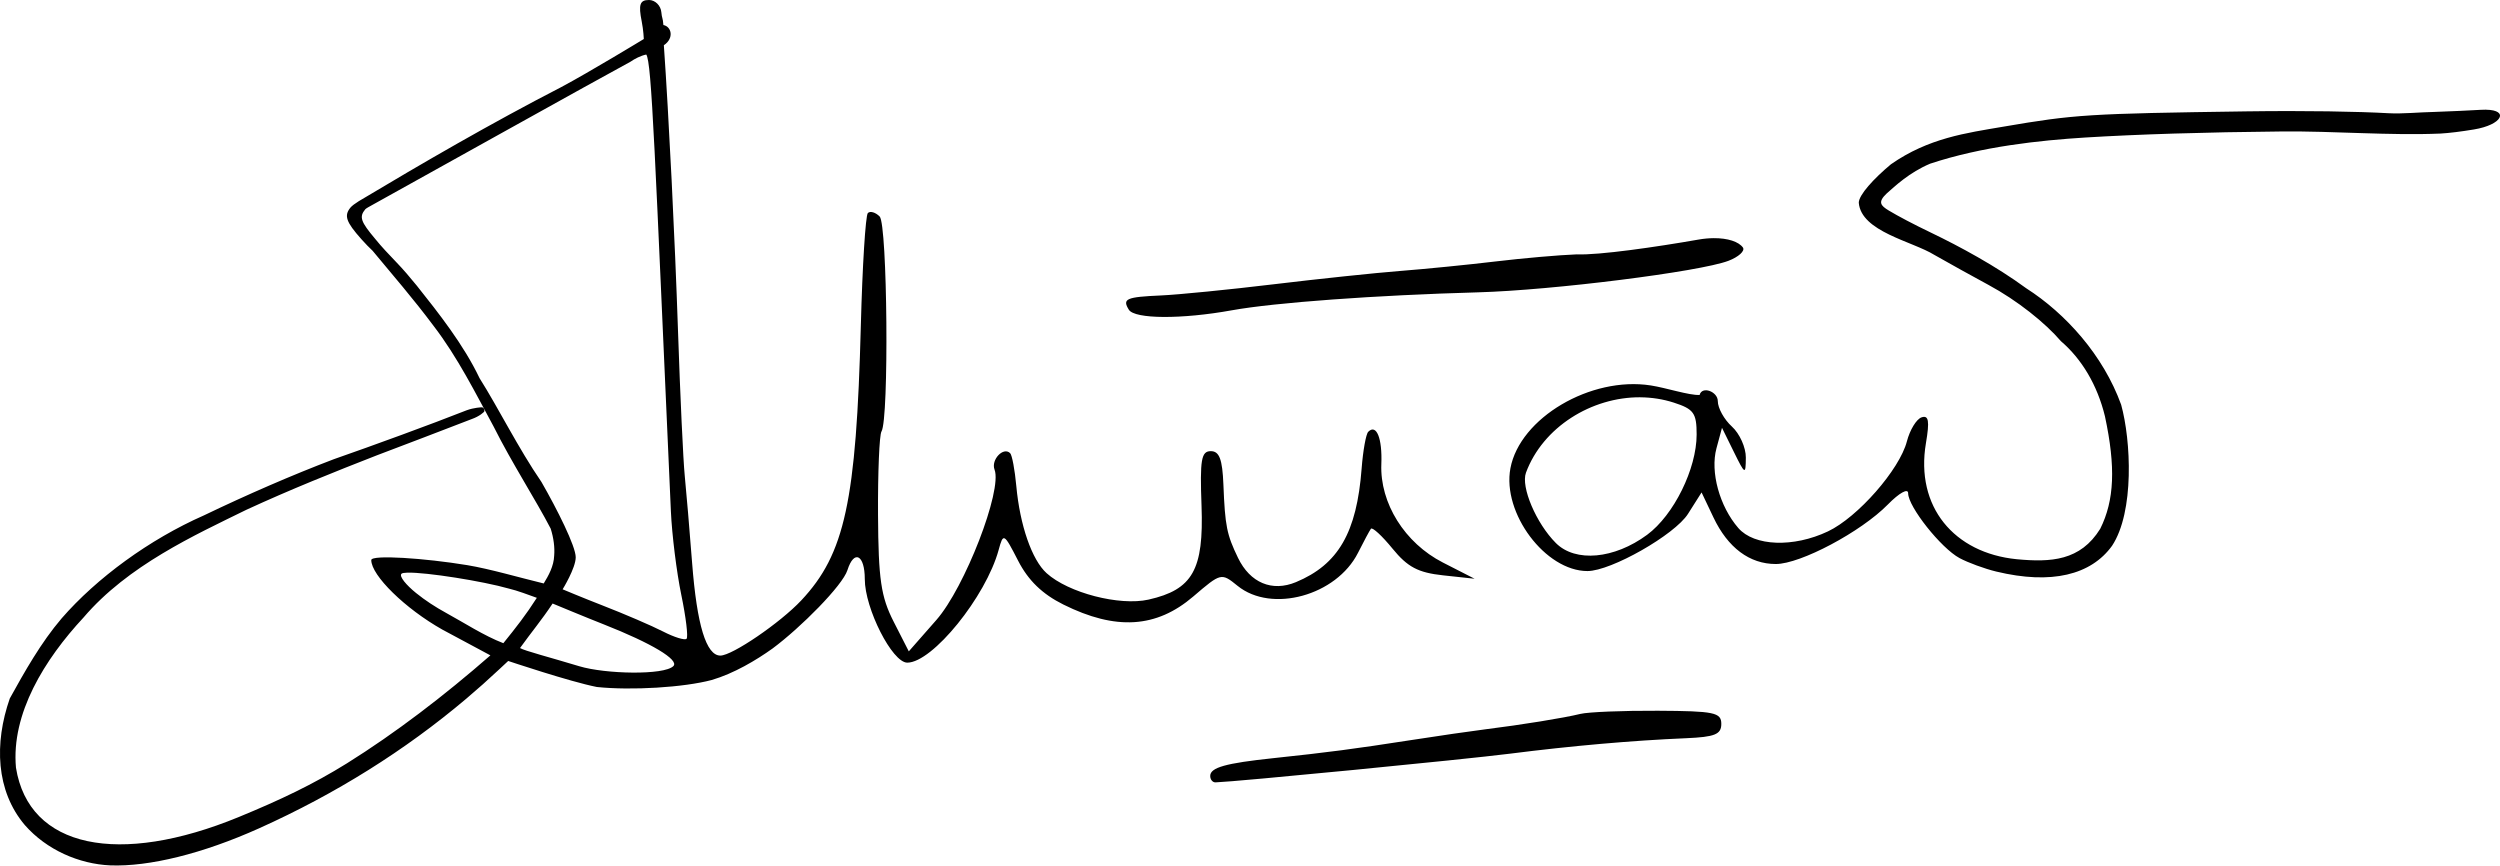 <?xml version="1.0" encoding="UTF-8" standalone="no"?>
<svg
   xmlns:dc="http://purl.org/dc/elements/1.1/"
   xmlns:cc="http://creativecommons.org/ns#"
   xmlns:rdf="http://www.w3.org/1999/02/22-rdf-syntax-ns#"
   xmlns:svg="http://www.w3.org/2000/svg"
   xmlns="http://www.w3.org/2000/svg"
   xmlns:sodipodi="http://sodipodi.sourceforge.net/DTD/sodipodi-0.dtd"
   xmlns:inkscape="http://www.inkscape.org/namespaces/inkscape"
   width="224.298mm"
   height="77.653mm"
   viewBox="0 0 224.298 77.653"
   version="1.1"
   id="svg72"
   sodipodi:docname="Alphonse_Alley_signature.svg"
   inkscape:version="1.0.1 (c497b03c, 2020-09-10)">
  <defs
     id="defs66" />
  <sodipodi:namedview
     id="base"
     pagecolor="#ffffff"
     bordercolor="#666666"
     borderopacity="1.0"
     inkscape:pageopacity="0.0"
     inkscape:pageshadow="2"
     inkscape:zoom="1.4"
     inkscape:cx="258.41068"
     inkscape:cy="109.46279"
     inkscape:document-units="mm"
     inkscape:current-layer="layer1"
     inkscape:document-rotation="0"
     showgrid="false"
     inkscape:pagecheckerboard="true"
     fit-margin-top="0"
     fit-margin-left="0"
     fit-margin-right="0"
     fit-margin-bottom="0"
     inkscape:window-width="1366"
     inkscape:window-height="723"
     inkscape:window-x="0"
     inkscape:window-y="23"
     inkscape:window-maximized="0" />
  <g
     inkscape:label="Calque 1"
     inkscape:groupmode="layer"
     id="layer1"
     transform="translate(2.536,-283.965)">
    <path
       id="path24-7"
       style="fill:#000000;stroke-width:0.265"
       d="m 55.681,283.965 c -0.809,0 -0.946,0.412 -0.641,1.933 0.156,0.78 0.186,1.567 0.186,1.567 0,0 -4.88,2.969 -7.401,4.311 -6.293,3.243 -12.44,6.812 -18.167,10.236 -0.338,0.212 -0.618,0.418 -0.744,0.569 -0.602,0.726 -0.408,1.293 0.976,2.846 0.368,0.413 0.706,0.758 1.004,1.036 1.748,2.108 3.682,4.341 5.449,6.71 2.192,2.851 3.825,6.146 5.414,9.071 1.616,3.231 3.792,6.595 5.114,9.148 0.267,0.841 0.374,1.692 0.314,2.414 -0.032,0.96 -0.508,1.798 -0.939,2.506 -2.243,-0.543 -4.827,-1.305 -6.854,-1.642 -3.809,-0.628 -8.618,-0.955 -8.618,-0.456 0,1.381 3.042,4.358 6.371,6.234 l 4.317,2.315 c -4.152,3.623 -8.501,6.956 -12.873,9.688 -3.012,1.873 -5.96,3.276 -9.705,4.817 -10.734,4.416 -18.829,2.82 -19.988,-4.43 -0.439,-4.844 2.555,-9.701 6.066,-13.475 3.981,-4.665 9.964,-7.383 14.607,-9.661 3.905,-1.802 7.927,-3.413 11.699,-4.883 2.62,-1.003 5.743,-2.172 8.532,-3.261 0.649,-0.226 1.127,-0.625 1.127,-0.713 0,-0.174 -0.082,-0.337 -0.256,-0.337 0,0 -0.684,0.023 -1.341,0.267 -3.262,1.287 -8.362,3.148 -11.913,4.388 -3.783,1.439 -7.79,3.185 -11.658,5.042 -4.894,2.155 -9.625,5.624 -12.766,9.24 -1.852,2.166 -3.337,4.81 -4.651,7.185 -1.401,4.021 -1.25,8.296 1.353,11.363 1.948,2.221 4.86,3.492 7.67,3.613 3.458,0.128 8.25,-1.033 13.358,-3.332 6.864,-3.089 13.061,-6.965 18.57,-11.62 0.506,-0.428 1.006,-0.862 1.501,-1.303 0.958,-0.854 2.264,-2.085 2.264,-2.085 0,0 5.522,1.855 7.956,2.335 3.109,0.326 7.801,0.04 10.314,-0.63 1.982,-0.585 3.973,-1.766 5.452,-2.826 2.534,-1.883 6.278,-5.65 6.715,-7.028 0.596,-1.877 1.557,-1.383 1.557,0.799 0,2.648 2.466,7.501 3.811,7.501 2.258,0 7.052,-5.915 8.199,-10.116 0.421,-1.544 0.468,-1.518 1.75,0.977 0.908,1.766 2.169,2.986 4.057,3.925 4.705,2.34 8.342,2.114 11.657,-0.724 2.493,-2.134 2.51,-2.138 3.979,-0.949 3.05,2.47 8.867,0.868 10.801,-2.972 0.51,-1.013 1.031,-1.983 1.156,-2.154 0.125,-0.172 0.996,0.629 1.936,1.78 1.352,1.657 2.297,2.157 4.536,2.399 l 2.829,0.305 -2.843,-1.453 c -3.423,-1.75 -5.663,-5.333 -5.523,-8.833 0.093,-2.322 -0.44,-3.633 -1.175,-2.898 -0.203,0.203 -0.47,1.687 -0.593,3.297 -0.438,5.748 -2.094,8.611 -5.894,10.193 -2.14,0.891 -4.112,0.065 -5.196,-2.177 -1.012,-2.094 -1.163,-2.847 -1.311,-6.571 -0.091,-2.282 -0.364,-3.004 -1.132,-3.004 -0.855,0 -0.983,0.757 -0.831,4.902 0.21,5.742 -0.796,7.522 -4.752,8.416 -2.602,0.588 -7.193,-0.602 -9.15,-2.372 -1.316,-1.19 -2.393,-4.292 -2.717,-7.826 -0.132,-1.445 -0.38,-2.767 -0.551,-2.938 -0.605,-0.605 -1.739,0.592 -1.4,1.476 0.712,1.855 -2.667,10.584 -5.221,13.489 l -2.473,2.815 -1.361,-2.668 c -1.138,-2.231 -1.368,-3.802 -1.4,-9.584 -0.021,-3.803 0.12,-7.168 0.311,-7.478 0.684,-1.107 0.535,-18.588 -0.164,-19.287 -0.375,-0.375 -0.852,-0.514 -1.059,-0.308 -0.207,0.207 -0.49,4.742 -0.629,10.078 -0.412,15.797 -1.431,20.501 -5.342,24.671 -1.891,2.016 -6.197,4.955 -7.26,4.955 -1.27,0 -2.105,-2.735 -2.535,-8.3 -0.225,-2.915 -0.523,-6.437 -0.662,-7.828 -0.139,-1.391 -0.411,-7.226 -0.604,-12.966 -0.285,-8.47 -0.822,-19.197 -1.271,-25.666 0.944,-0.63 0.685,-1.678 -0.041,-1.813 -0.051,-0.703 -0.135,-0.577 -0.183,-1.141 -0.052,-0.609 -0.556,-1.107 -1.122,-1.107 z m -0.234,4.894 c 0.492,0.705 0.764,8.705 2.209,40.981 0.094,2.098 0.513,5.464 0.931,7.481 0.419,2.018 0.633,3.797 0.476,3.954 -0.157,0.157 -1.106,-0.136 -2.11,-0.652 -1.004,-0.516 -3.462,-1.573 -5.463,-2.35 -1.673,-0.649 -3.547,-1.435 -3.547,-1.435 0,0 1.175,-1.905 1.175,-2.875 0,-0.988 -1.672,-4.318 -3.075,-6.756 -2.07,-3.014 -3.85,-6.617 -5.552,-9.311 -1.435,-3.014 -3.684,-5.853 -5.622,-8.29 -0.6,-0.744 -1.262,-1.51 -1.783,-2.049 -0.779,-0.819 -1.361,-1.419 -1.957,-2.157 -1.296,-1.54 -1.461,-1.973 -0.891,-2.66 0.062,-0.074 0.359,-0.239 0.668,-0.408 2.168,-1.197 20.931,-11.658 23.128,-12.831 0.365,-0.255 0.923,-0.546 1.41,-0.642 z m 165.058,4.946 c -0.139,-0.002 -0.291,10e-4 -0.455,0.012 -0.957,0.058 -2.807,0.143 -4.111,0.188 -1.457,0.03 -2.942,0.189 -4.168,0.119 -2.746,-0.154 -7.422,-0.243 -12.751,-0.167 -14.279,0.205 -15.401,0.276 -21.821,1.374 -3.332,0.569 -6.695,1.011 -10.082,3.374 -1.55,1.291 -2.885,2.756 -2.885,3.449 0.217,2.603 4.795,3.452 6.781,4.681 1.315,0.749 3.497,1.959 4.849,2.688 2.594,1.399 5.098,3.409 6.507,5.053 1.865,1.597 3.266,3.931 3.949,6.74 0.975,4.544 0.849,7.543 -0.422,10.089 -1.783,2.886 -4.438,3.021 -7.494,2.733 -5.621,-0.558 -9.109,-4.71 -8.145,-10.412 0.338,-1.999 0.248,-2.53 -0.392,-2.316 -0.456,0.152 -1.049,1.123 -1.317,2.157 -0.655,2.528 -4.403,6.803 -7.077,8.072 -3.101,1.471 -6.624,1.341 -8.046,-0.299 -1.686,-1.944 -2.534,-5.032 -1.962,-7.151 l 0.497,-1.841 1.062,2.157 c 1.015,2.06 1.063,2.083 1.077,0.515 0.008,-0.903 -0.556,-2.156 -1.251,-2.786 -0.696,-0.63 -1.265,-1.659 -1.265,-2.287 0,-0.84 -1.41,-1.387 -1.634,-0.545 -0.957,0.038 -2.983,-0.638 -4.374,-0.855 -5.387,-0.841 -11.75,2.914 -12.598,7.432 -0.755,4.023 3.143,9.221 6.914,9.221 2.113,0 7.831,-3.254 9.02,-5.133 l 1.217,-1.922 1.064,2.24 c 1.292,2.723 3.245,4.183 5.597,4.183 2.211,0 7.646,-2.887 10.05,-5.338 1.028,-1.048 1.822,-1.489 1.822,-1.009 0,1.204 2.948,4.922 4.612,5.816 0.769,0.413 2.251,0.956 3.295,1.208 4.951,1.195 8.503,0.299 10.386,-2.31 2.022,-3.054 1.7,-9.475 0.818,-12.66 -1.607,-4.442 -4.988,-8.189 -8.517,-10.447 -2.741,-2.01 -5.989,-3.761 -8.537,-4.986 -1.574,-0.755 -2.97,-1.492 -3.796,-1.99 -0.726,-0.44 -1.012,-0.751 -0.183,-1.533 0.736,-0.648 2.021,-1.878 3.895,-2.669 4.673,-1.548 9.824,-2.091 13.933,-2.348 4.654,-0.285 10.731,-0.478 17.617,-0.542 4.745,-0.044 9.693,0.382 14.242,0.188 0.814,-0.049 1.809,-0.171 2.993,-0.367 2.554,-0.422 3.178,-1.741 1.087,-1.773 z m -69.3,11.527 c -0.427,0.005 -0.887,0.045 -1.369,0.13 -3.738,0.656 -8.924,1.41 -10.903,1.324 -1.565,0.058 -4.839,0.343 -7.274,0.635 -2.435,0.292 -6.278,0.675 -8.539,0.851 -2.261,0.176 -7.384,0.716 -11.385,1.198 -4.001,0.482 -8.545,0.933 -10.1,1.002 -3.139,0.139 -3.499,0.299 -2.892,1.281 0.522,0.844 4.735,0.868 9.239,0.052 3.826,-0.693 12.972,-1.36 22.095,-1.612 6.659,-0.184 19.885,-1.849 22.457,-2.826 0.909,-0.346 1.499,-0.881 1.309,-1.187 -0.376,-0.529 -1.359,-0.858 -2.64,-0.847 z m -6.57,14.279 c 1.01,0.008 2.019,0.16 2.994,0.474 1.798,0.58 2.056,0.939 2.056,2.862 0,3.08 -2.049,7.232 -4.44,8.998 -2.954,2.181 -6.434,2.497 -8.189,0.742 -1.766,-1.766 -3.156,-5.036 -2.683,-6.313 1.514,-4.087 5.886,-6.793 10.262,-6.765 z M 34.021,335.342 c 1.685,-0.042 6.751,0.76 9.114,1.435 0.712,0.163 1.836,0.588 2.493,0.824 -0.967,1.519 -1.859,2.654 -3.004,4.071 -1.728,-0.663 -3.556,-1.855 -5.107,-2.701 -1.006,-0.551 -1.907,-1.14 -2.731,-1.807 -0.854,-0.691 -1.538,-1.486 -1.301,-1.723 0.061,-0.061 0.249,-0.091 0.536,-0.099 z m 13.022,2.77 c 0,0 3.137,1.304 4.592,1.873 4.287,1.688 6.795,3.191 6.243,3.742 -0.834,0.834 -6.106,0.718 -8.442,0.012 -2.693,-0.815 -4.878,-1.373 -5.317,-1.631 1.031,-1.436 1.942,-2.511 2.924,-3.995 z m 99.164,9.621 c -3.131,-0.017 -6.262,0.112 -6.957,0.284 -1.433,0.355 -5.253,0.975 -8.539,1.384 -1.218,0.152 -4.206,0.585 -6.641,0.964 -5.11,0.794 -7.497,1.107 -12.334,1.618 -4.317,0.456 -5.692,0.842 -5.692,1.6 0,0.324 0.213,0.583 0.474,0.576 1.808,-0.054 22.306,-2.052 26.407,-2.573 5.564,-0.708 10.955,-1.181 15.812,-1.389 2.585,-0.111 3.162,-0.344 3.162,-1.284 0,-1.023 -0.624,-1.153 -5.692,-1.18 z"
       sodipodi:nodetypes="sscccsscccccccscccscccccsscccccccsssccccssssssssssscccsscssssssssssccscsssssssssccssscsssscscccccsccccscsccccsccssccsssccsssscssscccsssssssccccscccsccsscsssscsscccssccscccccscccccscssssscsscsssssssssc" />
  </g>
</svg>
